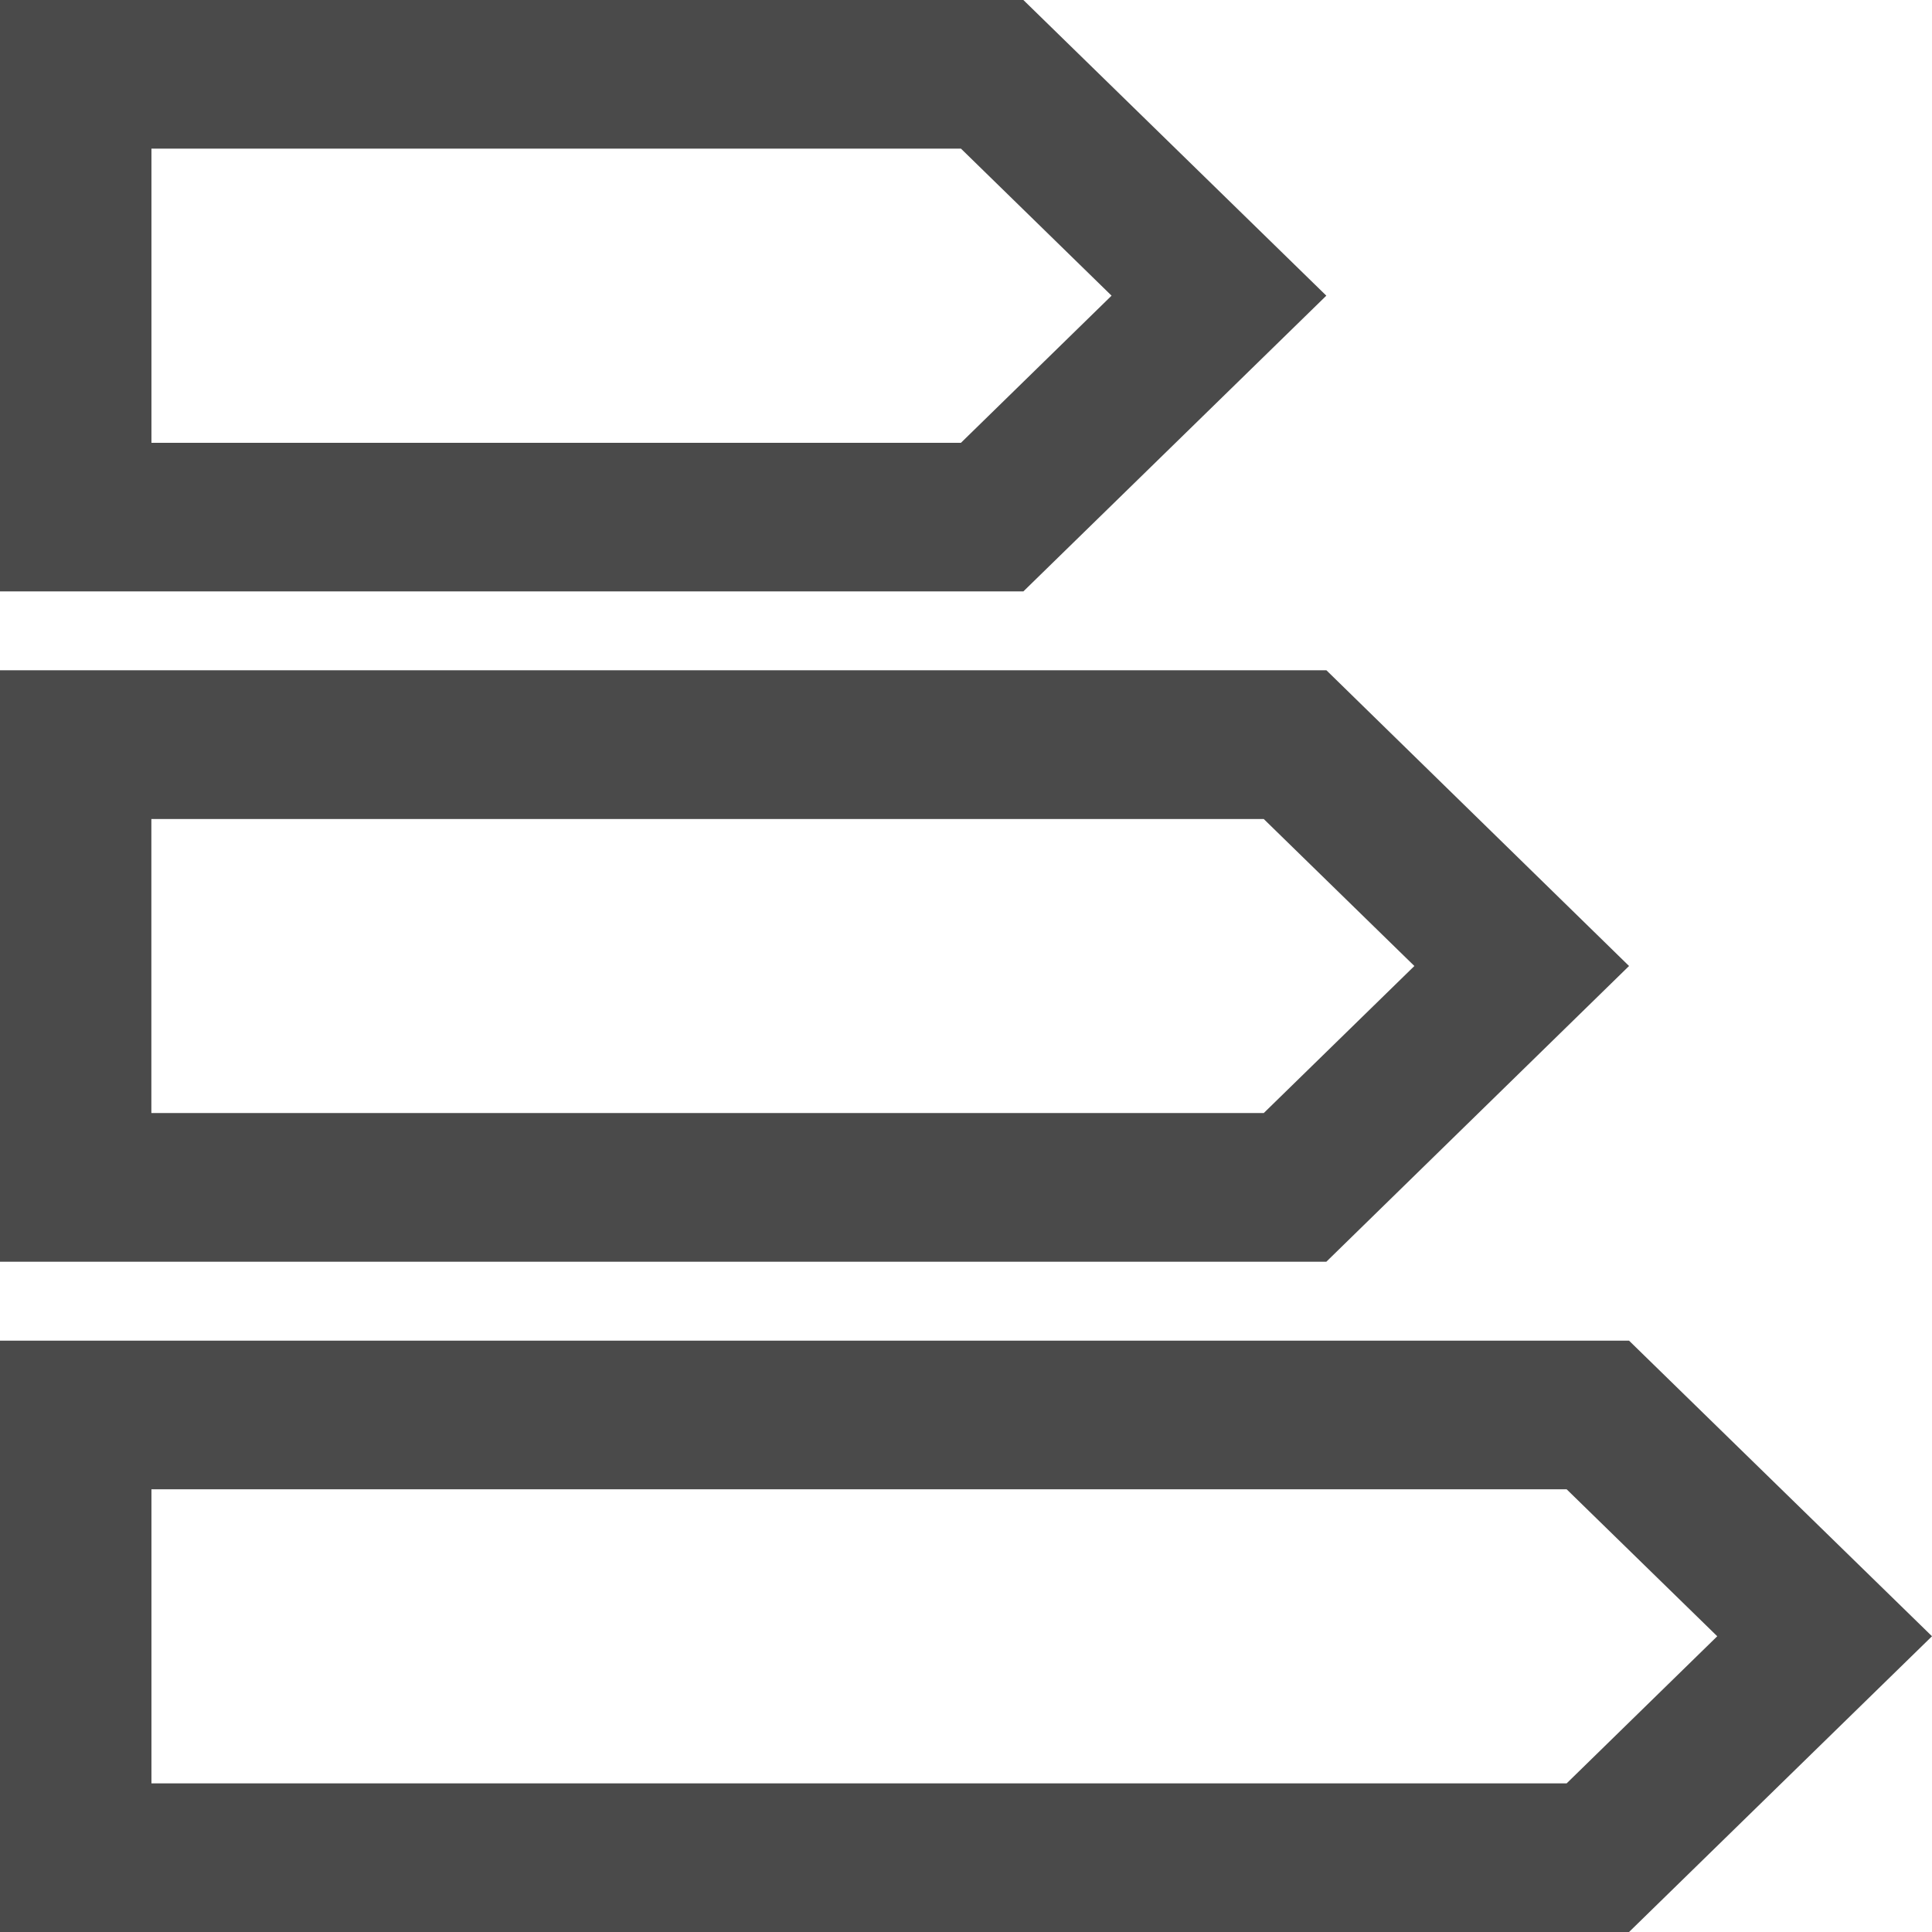 <svg width="26" height="26" xmlns="http://www.w3.org/2000/svg">
  <g fill="#4A4A4A" fill-rule="evenodd">
    <path d="M0 0v7.959h13.772l4.077-3.98L13.772 0H0zm2.038 2h10.894l2.027 1.979-2.027 1.98H2.038V2zM0 18.042V26h21.923L26 22.02l-4.077-3.978H0zm2.038 2h19.045l2.027 1.978L21.083 24H2.038v-3.958zM0 9.02v7.96h17.849L21.923 13 17.85 9.02H0zm2.038 2.002h14.969L19.034 13l-2.027 1.979H2.037v-3.958z"/>
  </g>
</svg>
